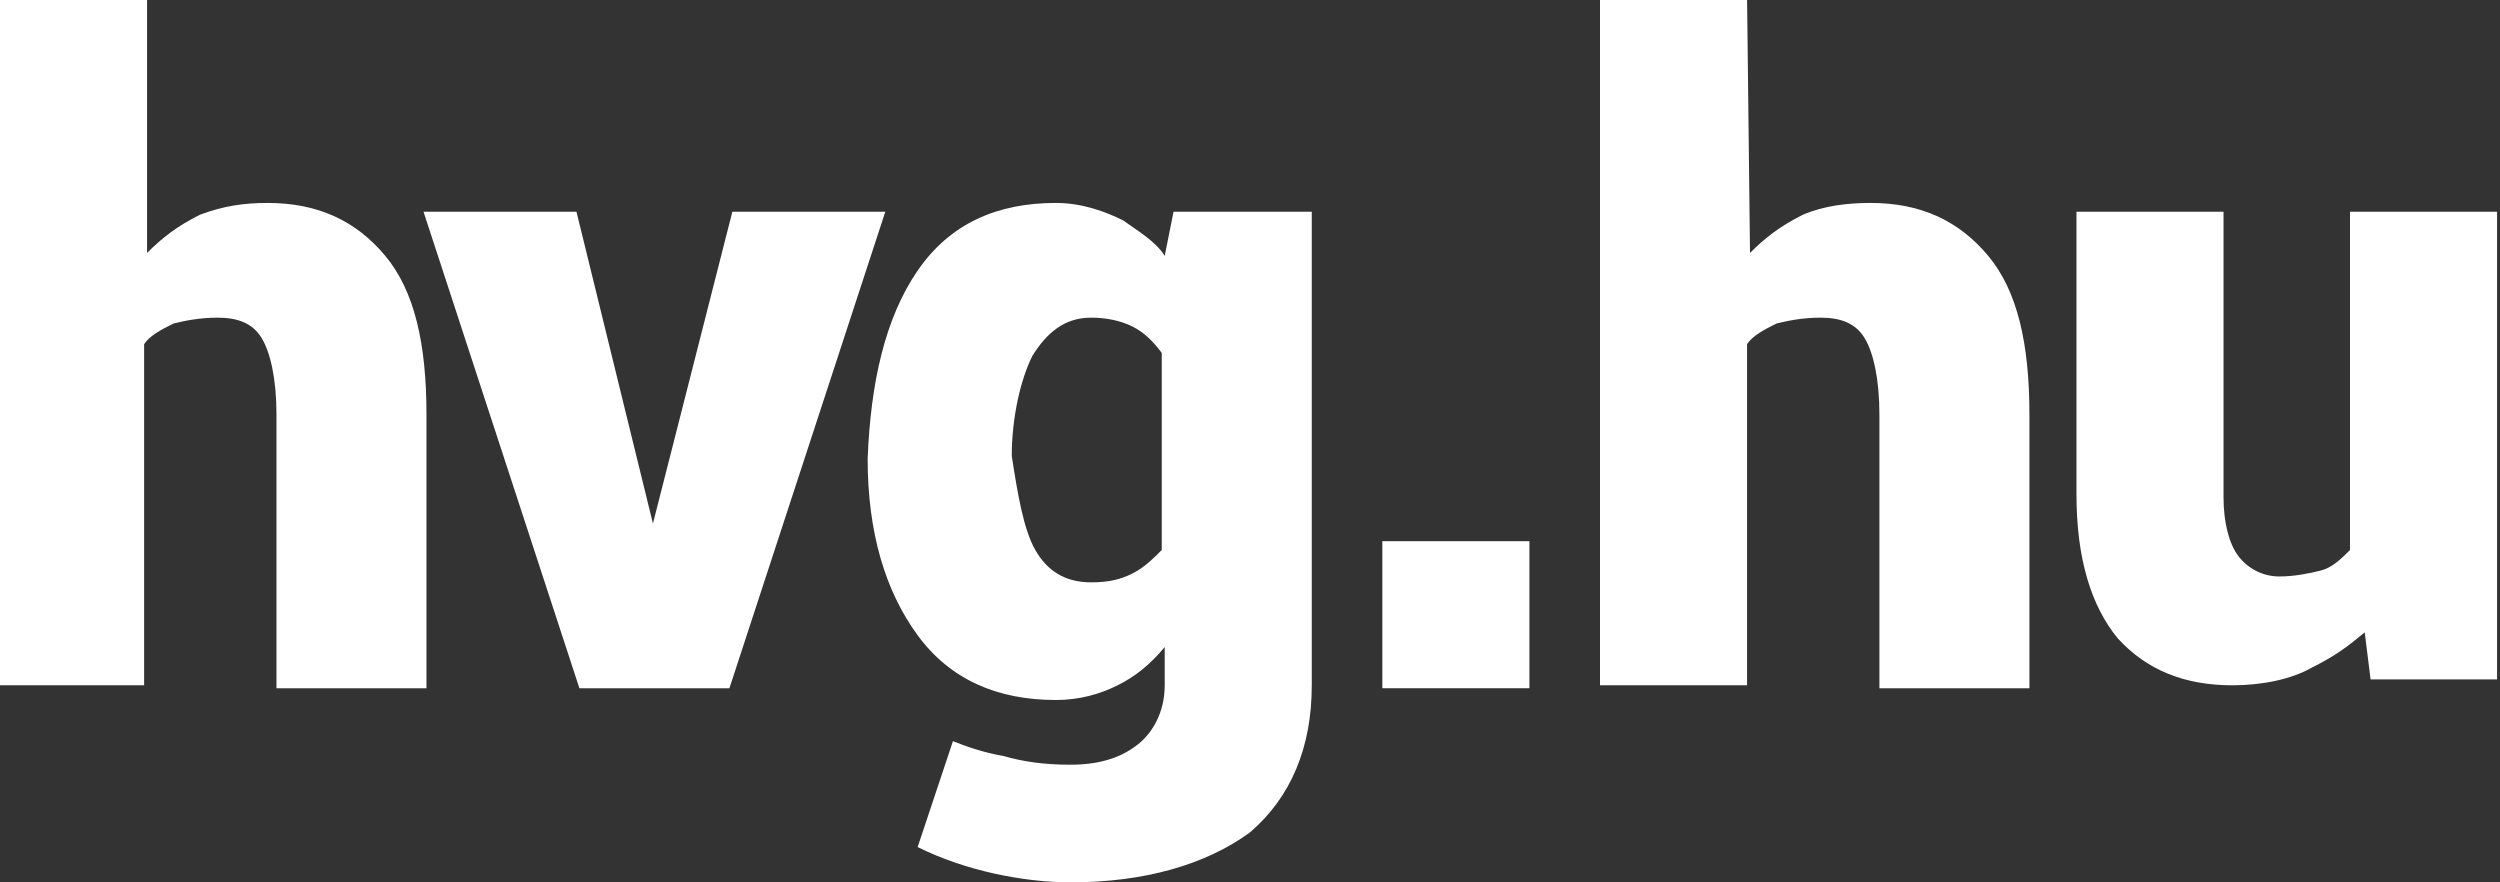<?xml version="1.0" encoding="utf-8"?>
<!-- Generator: Adobe Illustrator 19.1.0, SVG Export Plug-In . SVG Version: 6.00 Build 0)  -->
<svg version="1.2" baseProfile="tiny" id="hvg_x5F_negyzetLogo_xA0_Image_1_"
	 xmlns="http://www.w3.org/2000/svg" xmlns:xlink="http://www.w3.org/1999/xlink" x="0px" y="0px" width="85" height="30" viewBox="0 0 85 30"
	 xml:space="preserve">
<rect x="0" y="0" width="85" height="30" fill="#333333" stroke="none"/>
<rect x="-107.2" y="-211.2" display="none" fill="#EA5B0C" width="1429.7" height="850.3"/>
<path fill="#FFFFFF" d="M5,8.6c0.5-0.5,1-0.9,1.8-1.3C7.6,7,8.3,6.9,9.1,6.9c1.7,0,3,0.6,4,1.8s1.4,3,1.4,5.4l0,9.3l-5.1,0l0-9.3
	c0-1.2-0.2-2.1-0.5-2.6c-0.3-0.5-0.8-0.7-1.5-0.7c-0.6,0-1.1,0.1-1.5,0.2c-0.4,0.2-0.8,0.4-1,0.7l0,11.6l-5,0L0,0l5,0L5,8.6z"/>
<path fill="#FFFFFF" d="M22.2,17.8L22.2,17.8l2.7-10.6l5.2,0l-5.3,16.2l-5.1,0L14.4,7.2l5.2,0L22.2,17.8z"/>
<path fill="#FFFFFF" d="M31.2,9.2c1.1-1.6,2.7-2.3,4.7-2.3c0.9,0,1.7,0.3,2.3,0.6c0.4,0.3,1.1,0.7,1.4,1.2l0.3-1.5l4.7,0l0,16.1
	c0,2.1-0.7,3.8-2.1,5C41,29.4,38.9,30,36.4,30c-0.8,0-1.7-0.1-2.6-0.3c-0.9-0.2-1.8-0.5-2.6-0.9l1.2-3.6c0.5,0.2,1.1,0.4,1.7,0.5
	c0.7,0.2,1.4,0.3,2.3,0.3c1.1,0,1.8-0.3,2.3-0.7c0.5-0.4,0.9-1.1,0.9-2v-1.3c-0.5,0.6-1,1-1.6,1.3c-0.6,0.3-1.3,0.5-2.1,0.5
	c-2,0-3.6-0.7-4.7-2.2c-1.1-1.5-1.7-3.5-1.7-6C29.6,13,30.1,10.8,31.2,9.2z M35.2,18.7c0.4,0.7,1,1.1,1.9,1.1c0.6,0,1-0.1,1.4-0.3
	c0.4-0.2,0.7-0.5,1-0.8V12c-0.3-0.4-0.6-0.7-1-0.9c-0.4-0.2-0.9-0.3-1.4-0.3c-0.9,0-1.5,0.5-2,1.3c-0.4,0.8-0.7,2.1-0.7,3.4
	C34.6,16.8,34.8,18,35.2,18.7z"/>
<path fill="#FFFFFF" d="M80.4,21.5c-0.6,0.5-1,0.8-1.8,1.2c-0.7,0.4-1.7,0.6-2.7,0.6c-1.6,0-2.9-0.5-3.9-1.6
	c-0.9-1.1-1.4-2.7-1.4-4.9V7.2l5,0v9.7c0,0.9,0.2,1.6,0.5,2c0.3,0.4,0.8,0.7,1.4,0.7c0.5,0,1-0.1,1.4-0.2c0.4-0.1,0.7-0.4,1-0.7
	l0-11.5l5,0l0,15.9h-4.3L80.4,21.5z"/>
<rect x="47" y="18.4" fill="#FFFFFF" width="5" height="5"/>
<path fill="#FFFFFF" d="M59.5,8.6c0.5-0.5,1-0.9,1.8-1.3c0.7-0.3,1.5-0.4,2.3-0.4c1.7,0,3,0.6,4,1.8s1.4,3,1.4,5.4l0,9.3l-5.1,0
	l0-9.3c0-1.2-0.2-2.1-0.5-2.6c-0.3-0.5-0.8-0.7-1.5-0.7c-0.6,0-1.1,0.1-1.5,0.2c-0.4,0.2-0.8,0.4-1,0.7l0,11.6h-5l0-23.4l5,0
	L59.5,8.6z"/>
</svg>
